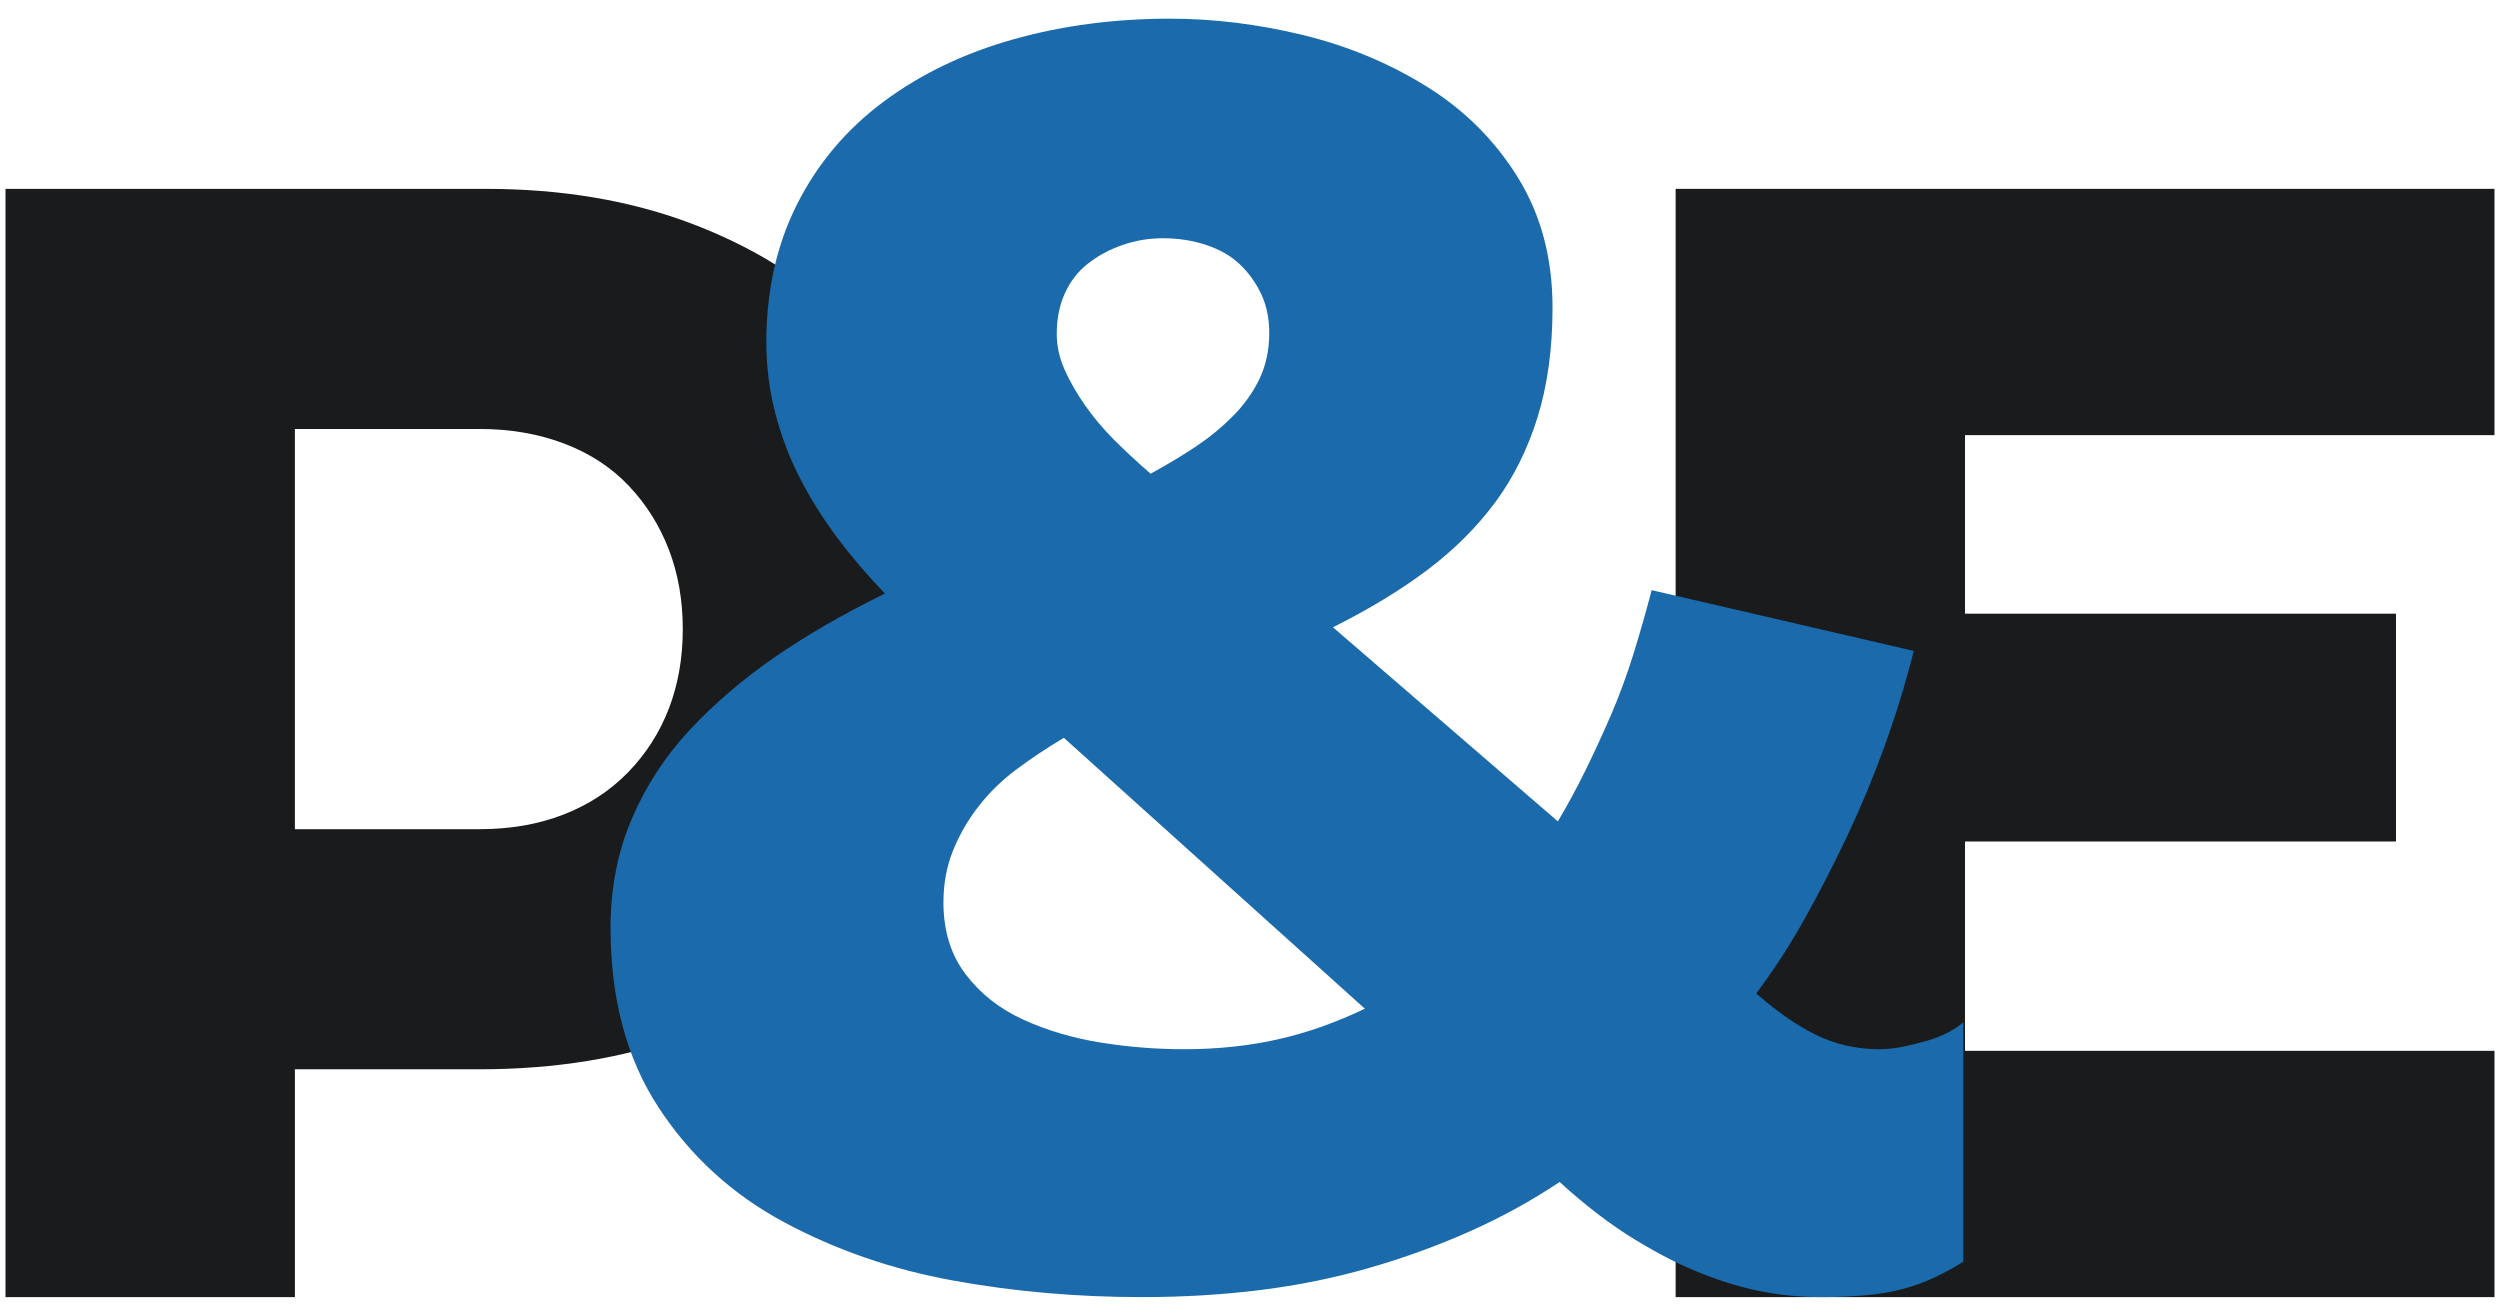 <?xml version="1.0" encoding="UTF-8"?>
<svg id="Capa_1" xmlns="http://www.w3.org/2000/svg" viewBox="0 0 285 150">
  <defs>
    <style>
      .cls-1 {
        fill: #191b1c;
      }

      .cls-2 {
        fill: #1b6bac;
      }
    </style>
  </defs>
  <path class="cls-1" d="M284.372,147.871v-28.076h-60.363v-23.864h49.132v-25.971h-49.132v-20.354h60.363v-28.076h-93.35v126.341h93.35Z"/>
  <path class="cls-1" d="M54.675,48.903c3.509,0,6.726.556,9.651,1.669,2.921,1.113,5.379,2.718,7.369,4.826,1.99,2.104,3.509,4.533,4.565,7.28,1.052,2.75,1.577,5.763,1.577,9.037,0,3.277-.525,6.291-1.577,9.037-1.055,2.75-2.607,5.175-4.651,7.283-2.047,2.104-4.504,3.713-7.372,4.826-2.867,1.113-6.053,1.666-9.562,1.666h-21.057v-45.623h21.057ZM33.618,147.871v-25.971h21.057c8.656,0,16.495-1.284,23.514-3.859,7.019-2.572,12.954-6.17,17.811-10.792,4.851-4.619,8.535-9.972,11.053-16.056,2.514-6.081,3.773-12.572,3.773-19.477,0-6.901-1.227-13.364-3.684-19.388-2.457-6.024-6.056-11.345-10.792-15.971-4.736-4.619-10.589-8.246-17.547-10.878-6.962-2.632-14.769-3.948-23.425-3.948H.628v126.341h32.99Z"/>
  <path class="cls-2" d="M120.47,38.035c0-1.682.302-3.201.909-4.562.604-1.361,1.478-2.492,2.622-3.401,1.141-.903,2.454-1.618,3.939-2.133,1.478-.518,3.026-.779,4.641-.779,1.748,0,3.398.257,4.946.772,1.545.515,2.826,1.256,3.834,2.219,1.011.966,1.818,2.095,2.422,3.382.607,1.287.909,2.769.909,4.441,0,1.93-.372,3.668-1.109,5.213-.741,1.545-1.752,2.963-3.029,4.247-1.281,1.287-2.692,2.448-4.237,3.478-1.548,1.03-3.265,2.063-5.15,3.09-1.615-1.408-3.026-2.724-4.237-3.942-1.211-1.218-2.289-2.502-3.23-3.85-.944-1.345-1.717-2.692-2.321-4.04-.607-1.345-.909-2.724-.909-4.136M135.004,119.611c-3.23,0-6.428-.257-9.587-.769-3.163-.512-6.091-1.383-8.78-2.613-2.696-1.227-4.88-2.953-6.561-5.172-1.685-2.222-2.524-4.946-2.524-8.176,0-2.152.369-4.139,1.109-5.954.737-1.818,1.717-3.497,2.928-5.048,1.211-1.545,2.626-2.925,4.241-4.136,1.612-1.211,3.43-2.422,5.449-3.633l34.316,30.883c-1.615.769-3.23,1.446-4.845,2.022-1.615.579-3.265,1.059-4.946,1.443-1.685.385-3.43.674-5.248.865-1.815.194-3.668.289-5.55.289M69.602,105.757c0,8.081,1.818,14.899,5.452,20.459,3.633,5.566,8.408,9.934,14.33,13.113,5.919,3.179,12.343,5.395,19.277,6.653,6.93,1.259,14.095,1.888,21.499,1.888,4.708,0,9.215-.27,13.526-.807,4.304-.537,8.443-1.38,12.413-2.524,3.967-1.141,7.772-2.524,11.406-4.139,3.63-1.615,7.063-3.497,10.293-5.652,2.96,2.696,5.82,4.88,8.58,6.561,2.756,1.685,5.35,2.998,7.772,3.935,2.419.944,4.708,1.615,6.863,2.019,2.149.404,4.371.607,6.66.607,1.748,0,3.398-.07,4.946-.203,1.545-.13,2.956-.369,4.237-.706,1.278-.334,2.489-.772,3.633-1.313,1.141-.534,2.254-1.141,3.331-1.815v-27.303c-.404.385-.979.769-1.717,1.154-.741.388-1.548.709-2.422.963-.877.257-1.783.483-2.724.674-.944.194-1.885.289-2.826.289-.944,0-1.952-.095-3.026-.289-1.081-.191-2.155-.512-3.233-.96-1.078-.448-2.254-1.094-3.532-1.923-1.281-.833-2.658-1.895-4.136-3.179,2.019-2.692,3.866-5.544,5.55-8.557,1.682-3.017,3.296-6.157,4.845-9.428,1.545-3.271,2.956-6.672,4.237-10.198,1.278-3.525,2.387-7.149,3.331-10.872l-29.875-6.927c-.674,2.569-1.383,5.038-2.12,7.41-.741,2.371-1.583,4.647-2.521,6.828-.944,2.184-1.92,4.298-2.928,6.348-1.011,2.054-2.054,3.977-3.128,5.773l-25.638-22.125c4.171-2.089,7.772-4.279,10.799-6.564,3.029-2.286,5.582-4.835,7.671-7.645,2.085-2.807,3.7-6.043,4.845-9.702,1.141-3.659,1.717-7.839,1.717-12.544,0-5.617-1.313-10.551-3.935-14.798-2.626-4.247-6.091-7.709-10.398-10.385-4.307-2.68-9.015-4.638-14.13-5.881-5.115-1.243-10.16-1.863-15.138-1.863-6.326,0-12.283.785-17.865,2.356-5.585,1.57-10.497,3.923-14.734,7.06-4.241,3.144-7.54,7.035-9.893,11.676-2.356,4.644-3.532,9.909-3.532,15.793,0,2.753.334,5.433,1.011,8.046.671,2.619,1.615,5.105,2.823,7.458,1.214,2.356,2.626,4.613,4.241,6.771,1.615,2.158,3.43,4.285,5.449,6.374-4.711,2.311-8.882,4.717-12.512,7.216-3.633,2.502-6.866,5.258-9.689,8.275-2.826,3.017-5.048,6.412-6.663,10.198-1.615,3.783-2.422,7.919-2.422,12.407"/>
</svg>